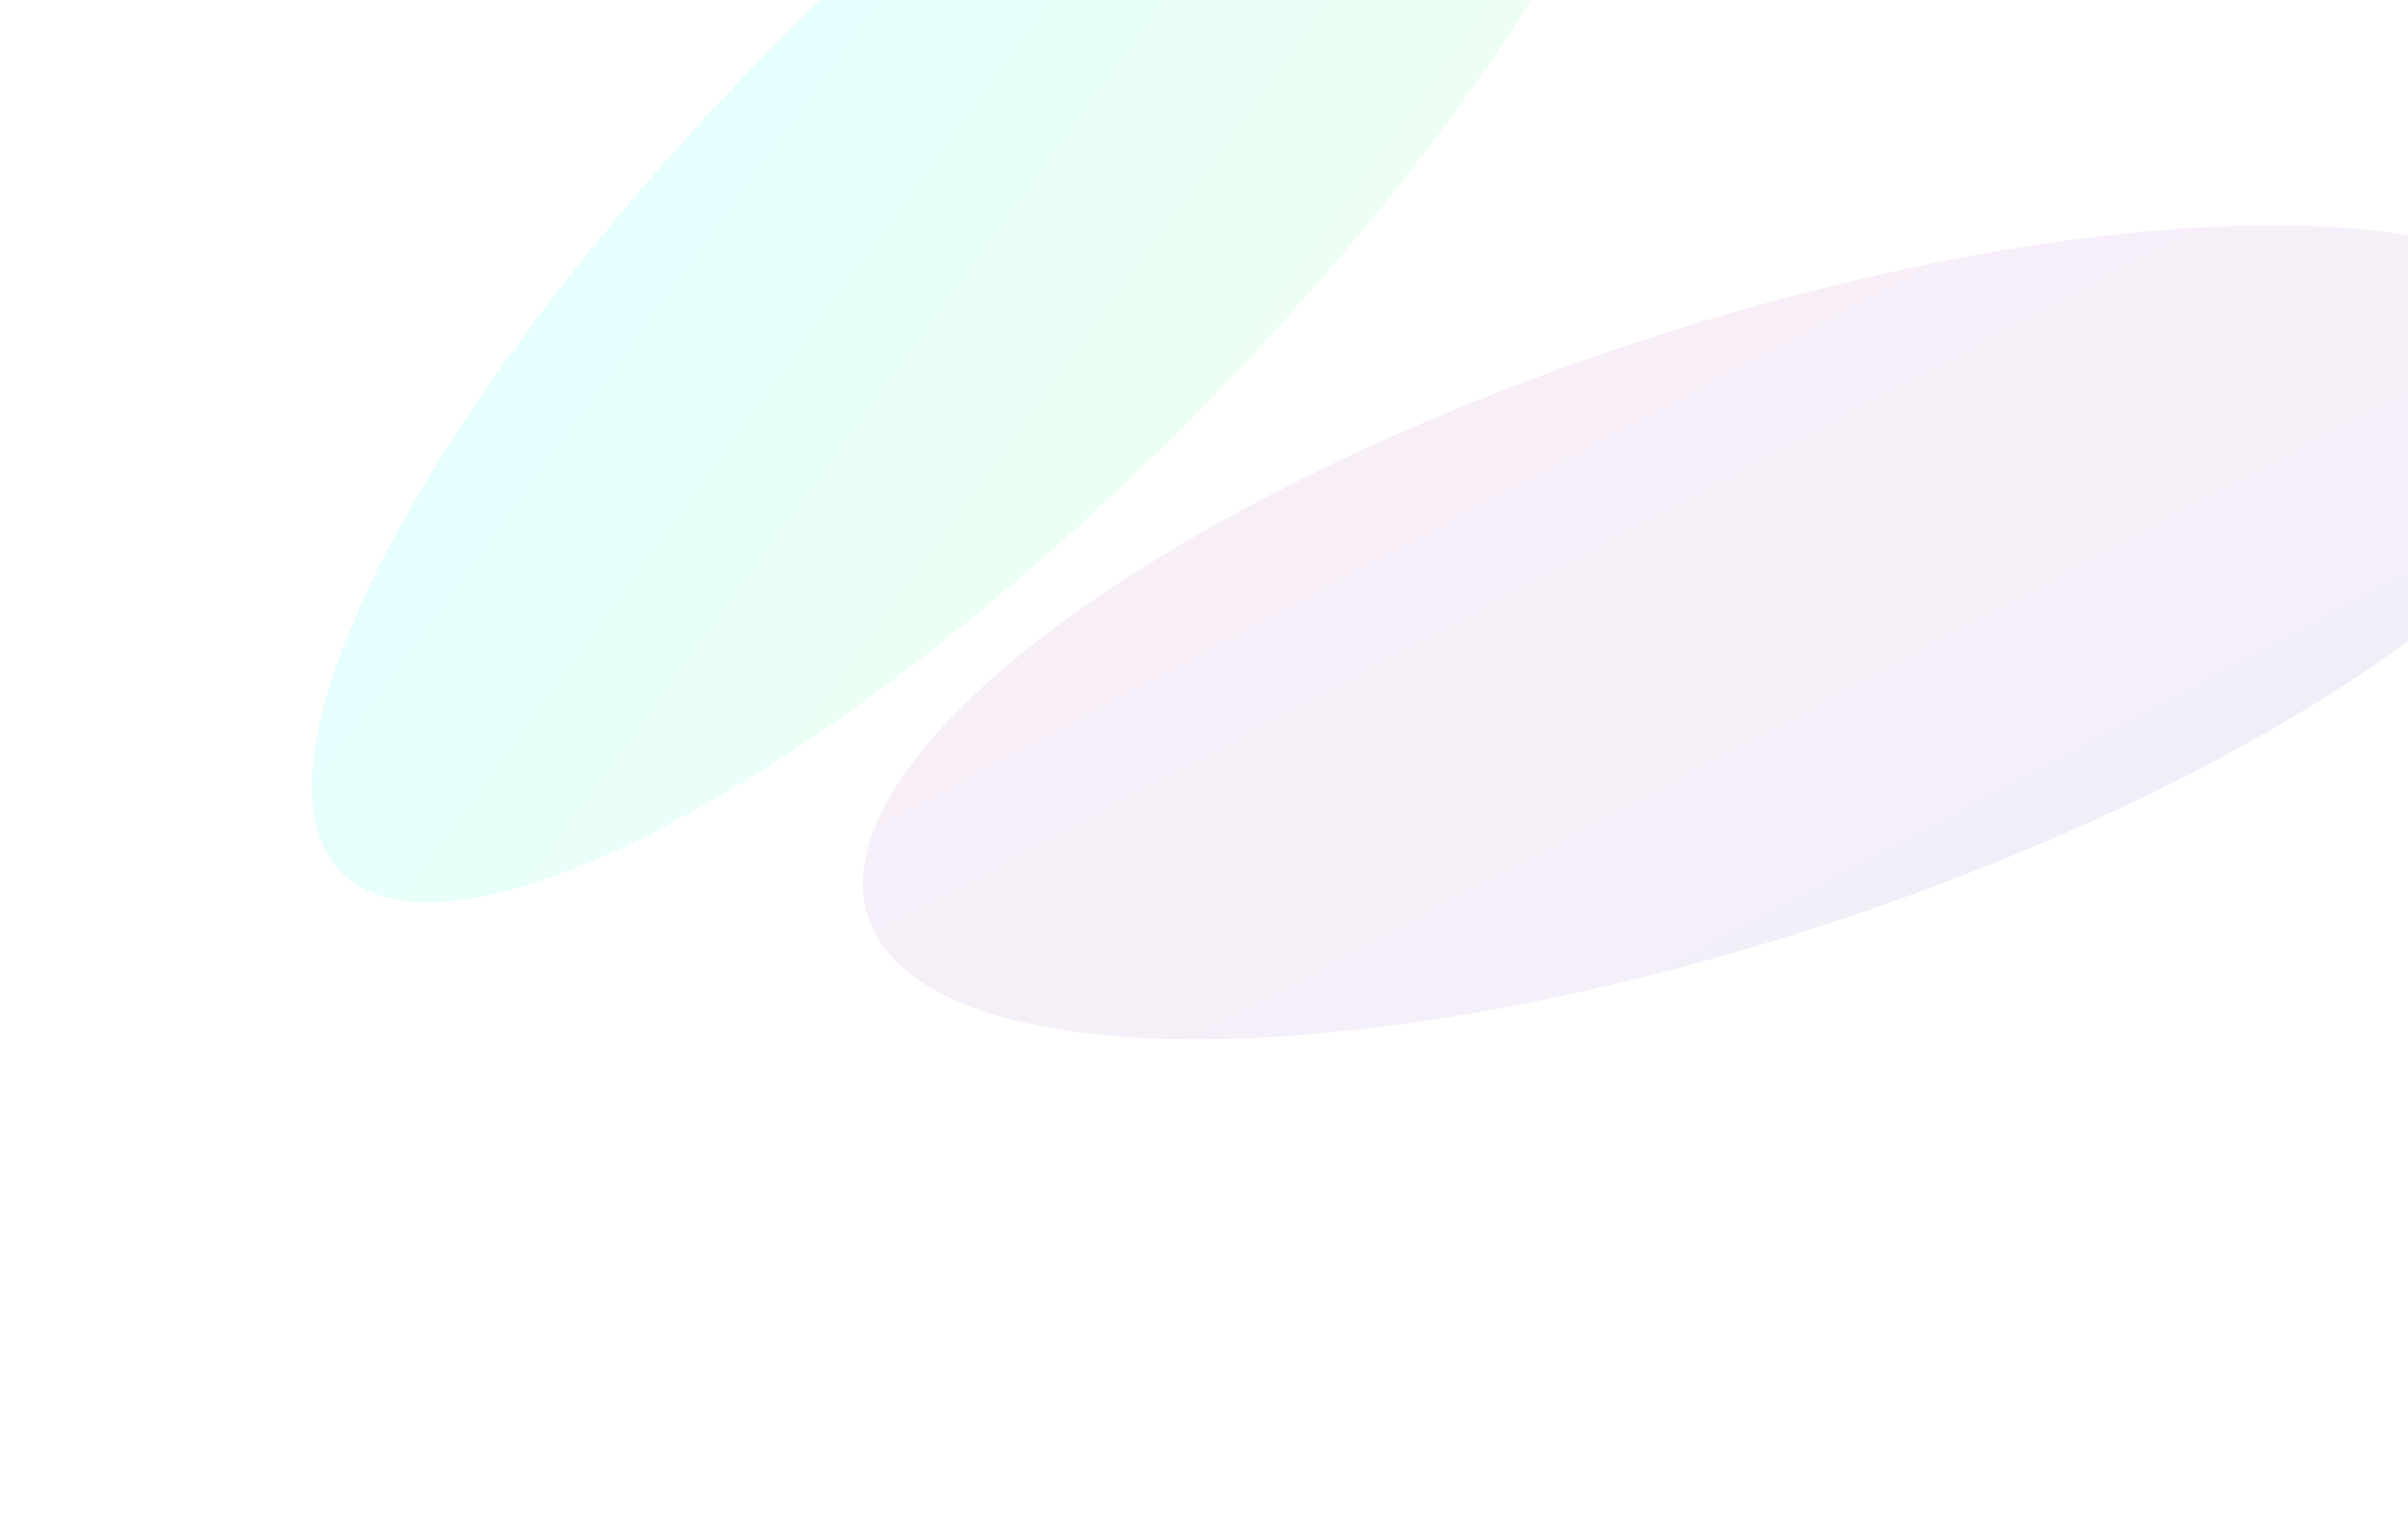 <svg width="1440" height="917" viewBox="0 0 1440 917" fill="none" xmlns="http://www.w3.org/2000/svg">
<g opacity="0.1" filter="url(#filter0_f_2084_41590)">
<ellipse cx="589.666" cy="136.666" rx="545.094" ry="167.198" transform="rotate(135 589.666 136.666)" fill="url(#paint0_linear_2084_41590)"/>
</g>
<g opacity="0.1" filter="url(#filter1_f_2084_41590)">
<ellipse cx="1037" cy="378.256" rx="545.094" ry="183.064" transform="rotate(161.788 1037 378.256)" fill="url(#paint1_linear_2084_41590)"/>
</g>
<defs>
<filter id="filter0_f_2084_41590" x="-108.305" y="-561.305" width="1395.94" height="1395.94" filterUnits="userSpaceOnUse" color-interpolation-filters="sRGB">
<feFlood flood-opacity="0" result="BackgroundImageFix"/>
<feBlend mode="normal" in="SourceGraphic" in2="BackgroundImageFix" result="shape"/>
<feGaussianBlur stdDeviation="147.35" result="effect1_foregroundBlur_2084_41590"/>
</filter>
<filter id="filter1_f_2084_41590" x="221.318" y="-159.883" width="1631.37" height="1076.28" filterUnits="userSpaceOnUse" color-interpolation-filters="sRGB">
<feFlood flood-opacity="0" result="BackgroundImageFix"/>
<feBlend mode="normal" in="SourceGraphic" in2="BackgroundImageFix" result="shape"/>
<feGaussianBlur stdDeviation="147.35" result="effect1_foregroundBlur_2084_41590"/>
</filter>
<linearGradient id="paint0_linear_2084_41590" x1="-108.054" y1="-30.532" x2="-37.597" y2="405.274" gradientUnits="userSpaceOnUse">
<stop stop-color="#59FF59"/>
<stop offset="1" stop-color="#00FFFC"/>
</linearGradient>
<linearGradient id="paint1_linear_2084_41590" x1="950.203" y1="154.209" x2="1031.19" y2="621.462" gradientUnits="userSpaceOnUse">
<stop stop-color="#3B44AC"/>
<stop offset="0.156" stop-color="#895CBB"/>
<stop offset="1" stop-color="#B353B1"/>
</linearGradient>
</defs>
</svg>
